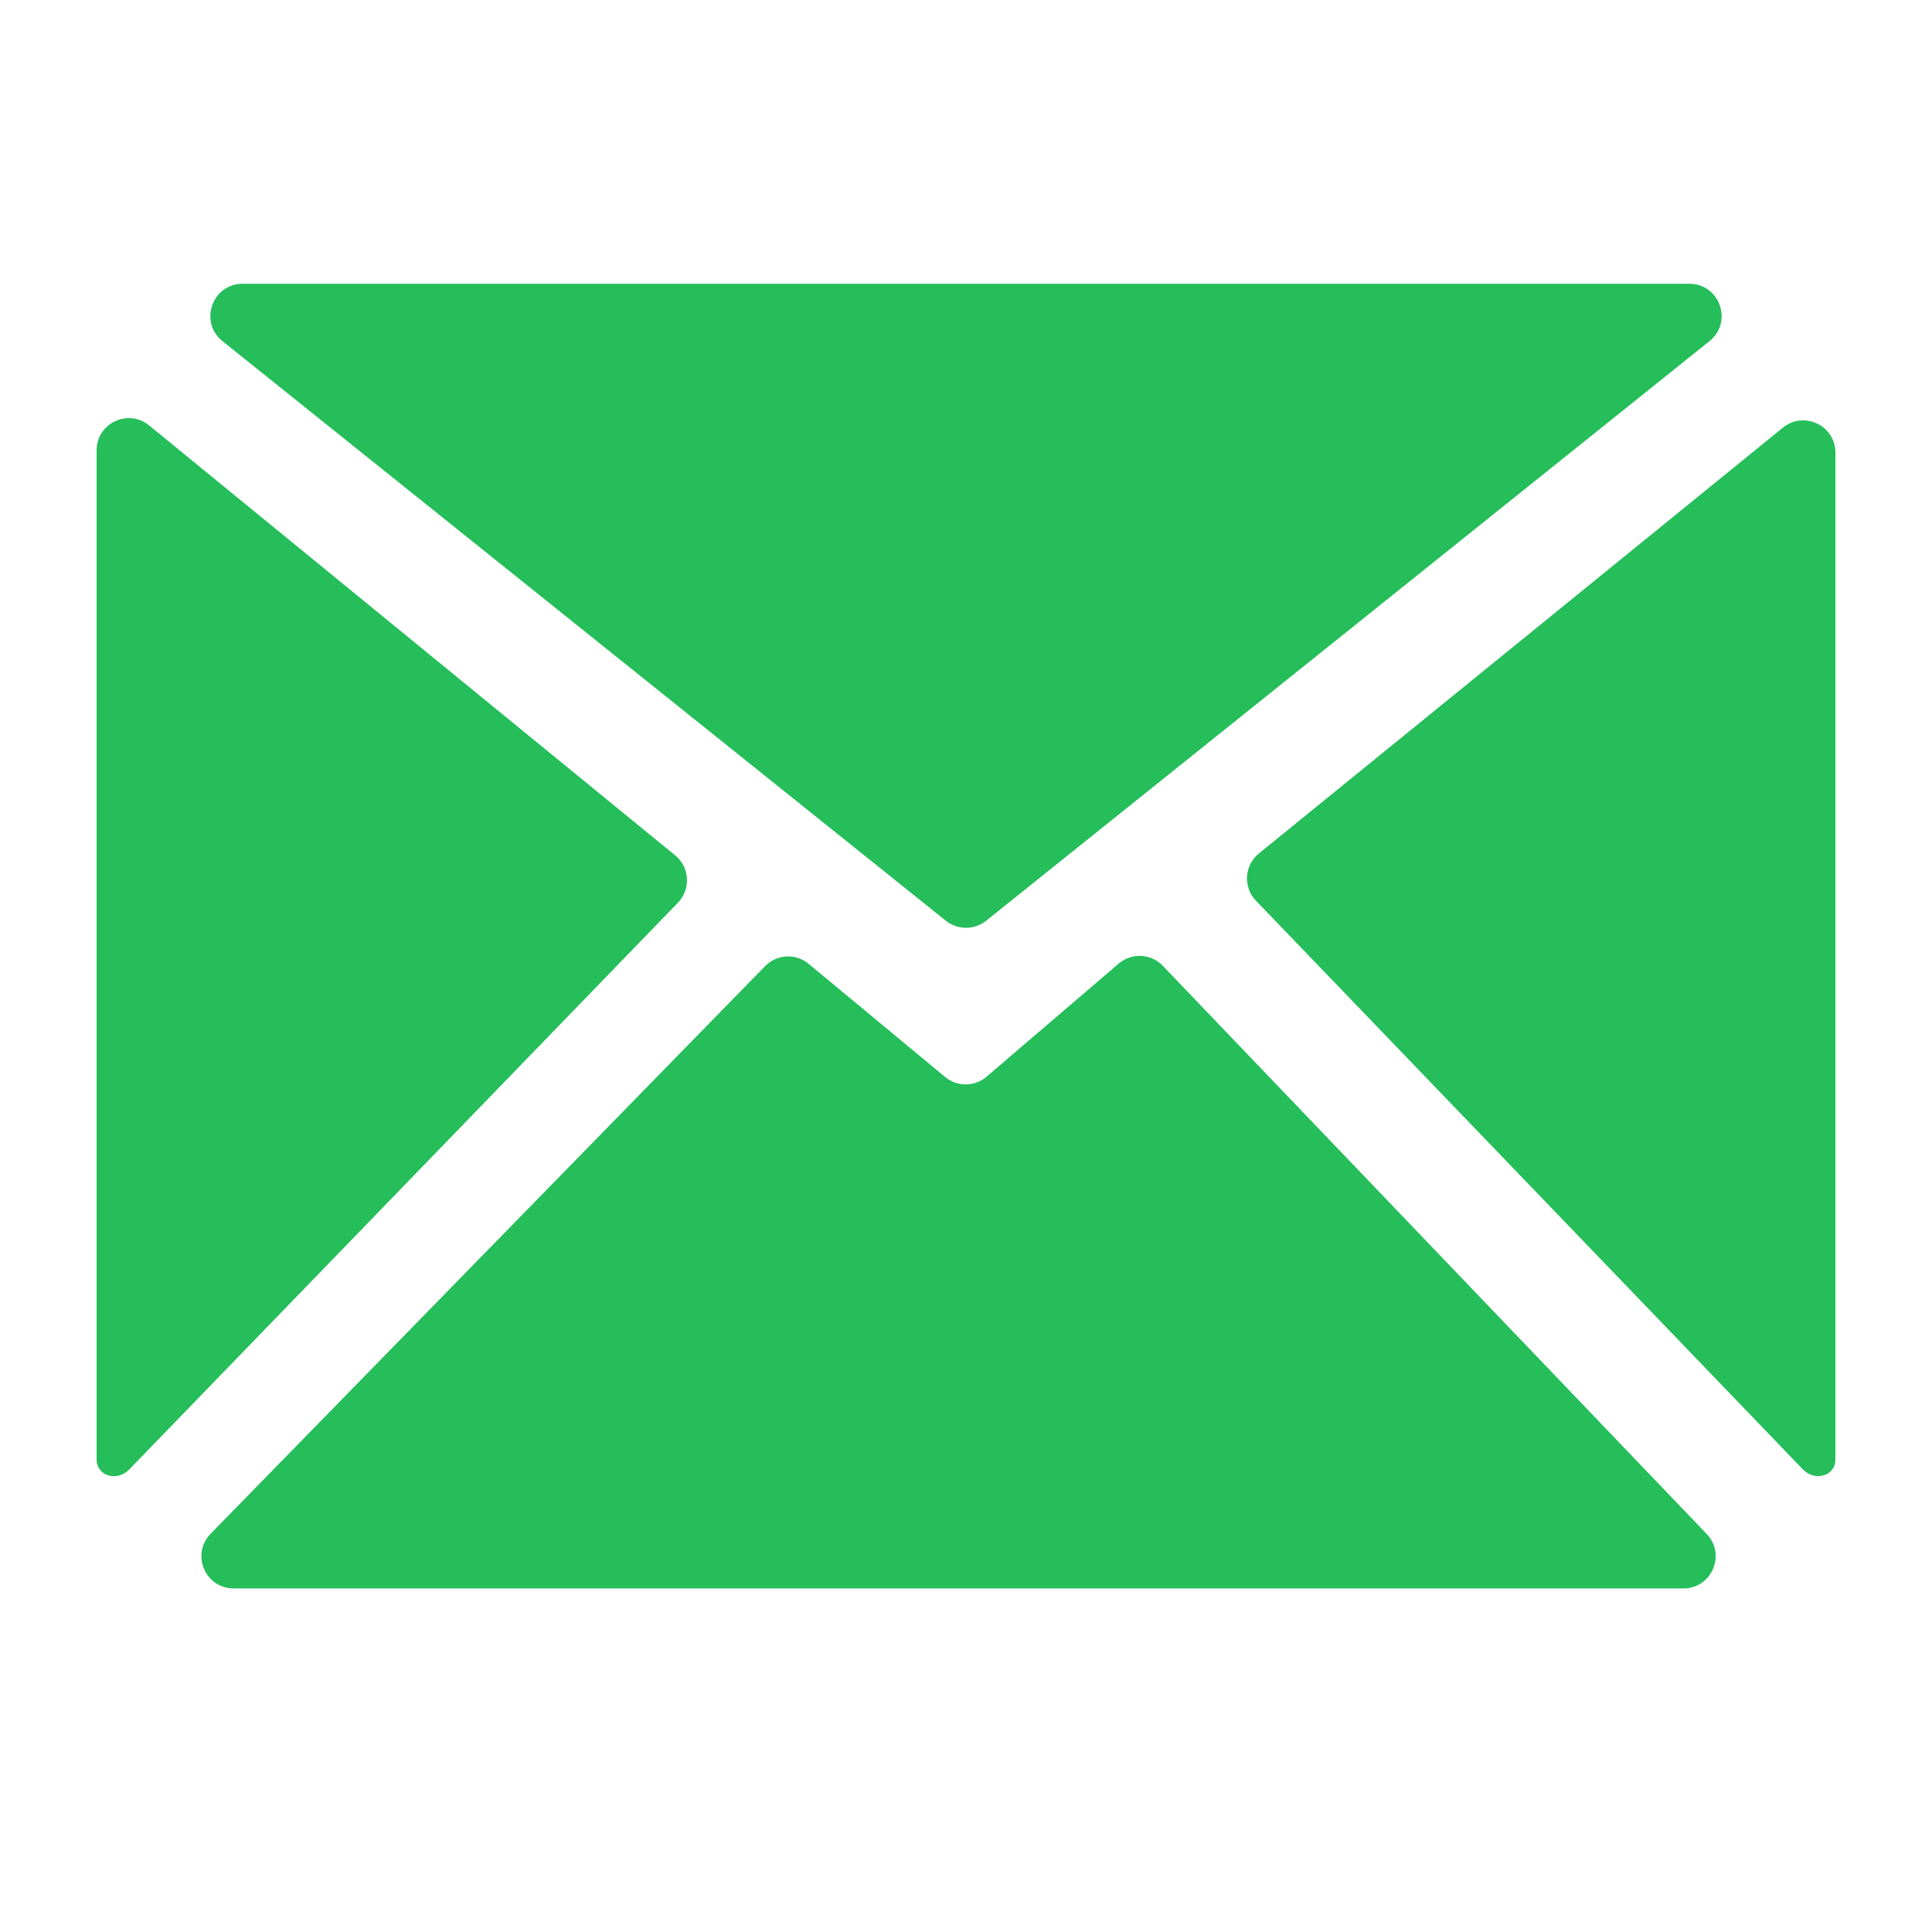 <?xml version="1.0" encoding="UTF-8"?> <svg xmlns="http://www.w3.org/2000/svg" width="60" height="60" viewBox="0 0 60 60" fill="none"><path fill-rule="evenodd" clip-rule="evenodd" d="M30.64 33.436C30.27 33.753 29.726 33.757 29.352 33.447L25.114 29.933C24.713 29.601 24.124 29.632 23.76 30.005L6.541 47.632C5.922 48.265 6.371 49.33 7.256 49.33H52.281C53.161 49.33 53.612 48.275 53.003 47.639L36.113 29.995C35.746 29.611 35.144 29.581 34.74 29.927L30.64 33.436ZM39.096 26.505C38.642 26.874 38.6 27.552 39.006 27.974L55.992 45.635C56.358 46.016 57 45.849 57 45.321V45.321V14.057C57 13.215 56.023 12.75 55.369 13.281L39.096 26.505ZM4.633 13.213C3.98 12.679 3 13.143 3 13.987V45.321V45.321C3 45.85 3.643 46.018 4.011 45.638L21.054 28.034C21.461 27.614 21.422 26.935 20.968 26.564L4.633 13.213ZM53.09 10.594C53.828 10.003 53.41 8.813 52.465 8.813H7.535C6.59 8.813 6.172 10.003 6.909 10.594L29.375 28.595C29.74 28.887 30.26 28.887 30.625 28.595L53.09 10.594Z" fill="#25BE5A"></path></svg> 